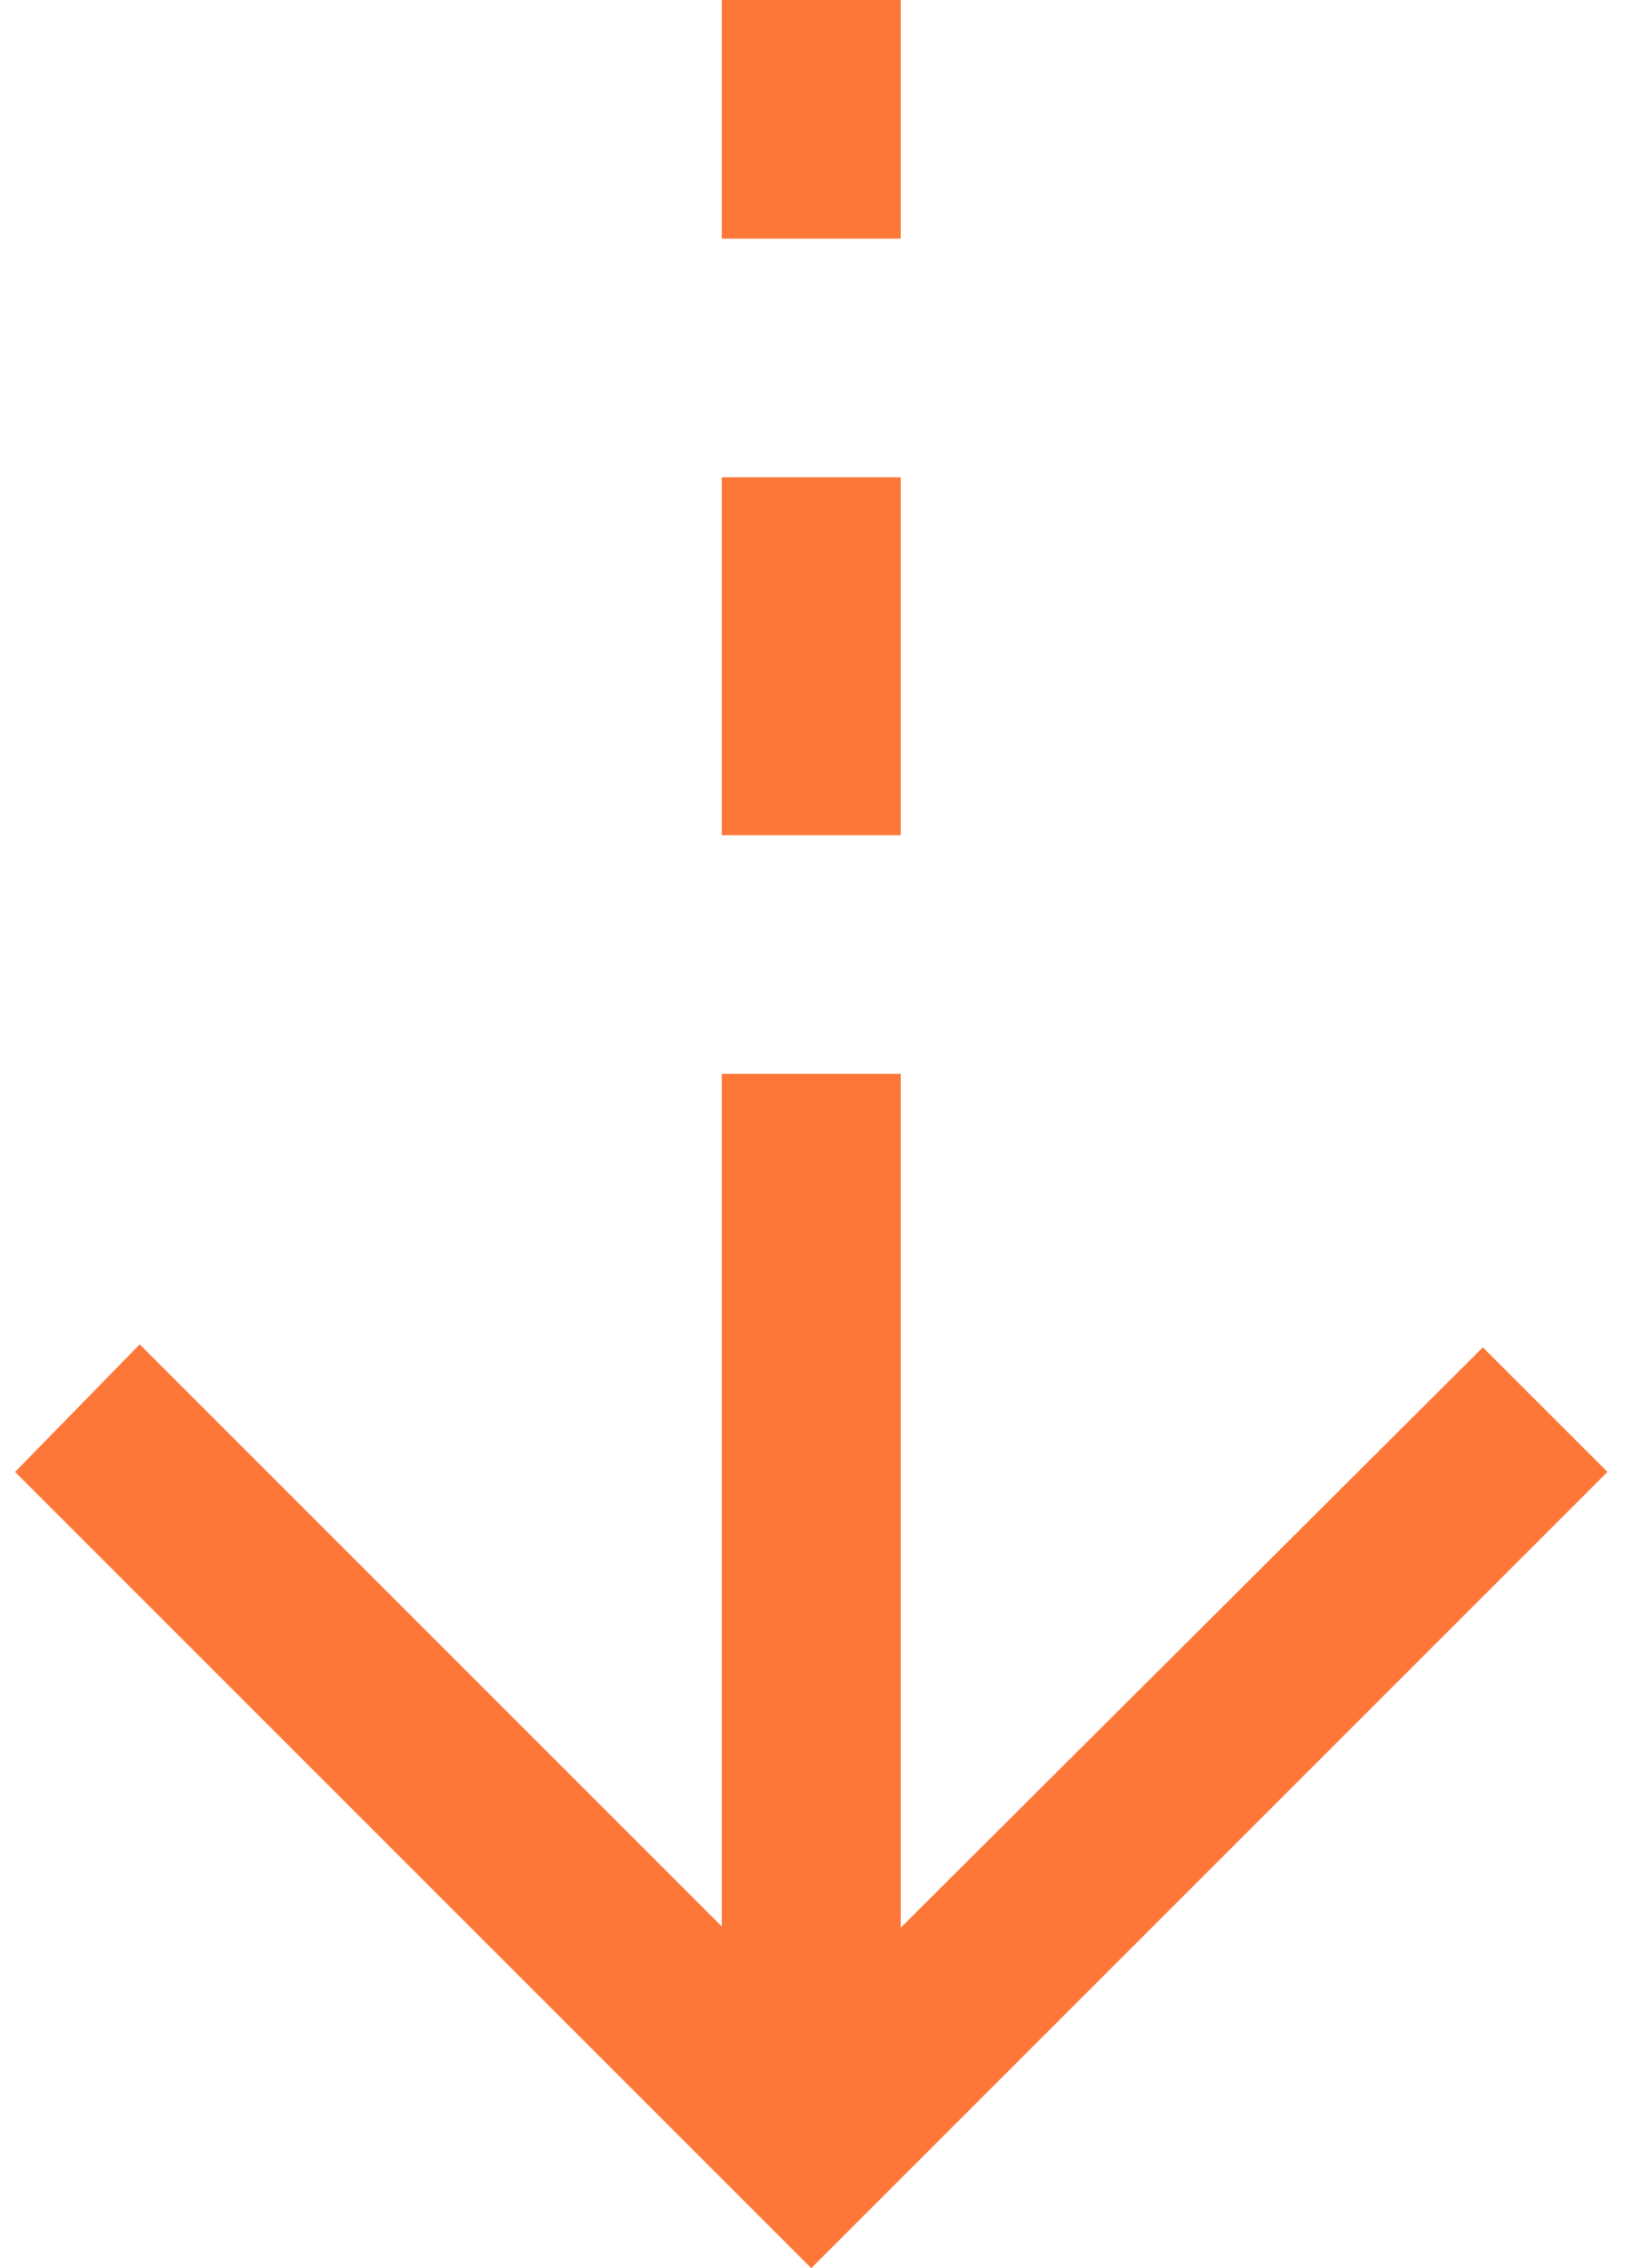 <svg width="36" height="50" viewBox="0 0 36 50" fill="none" xmlns="http://www.w3.org/2000/svg">
<path d="M17.885 50L0.333 32.448L3.08 29.636L15.912 42.468V23.672H19.858V42.494L32.69 29.702L35.437 32.448L17.885 50ZM15.912 18.412V10.521H19.858V18.412H15.912ZM15.912 5.261V0H19.858V5.261H15.912Z" fill="#FD7738"/>
</svg>
